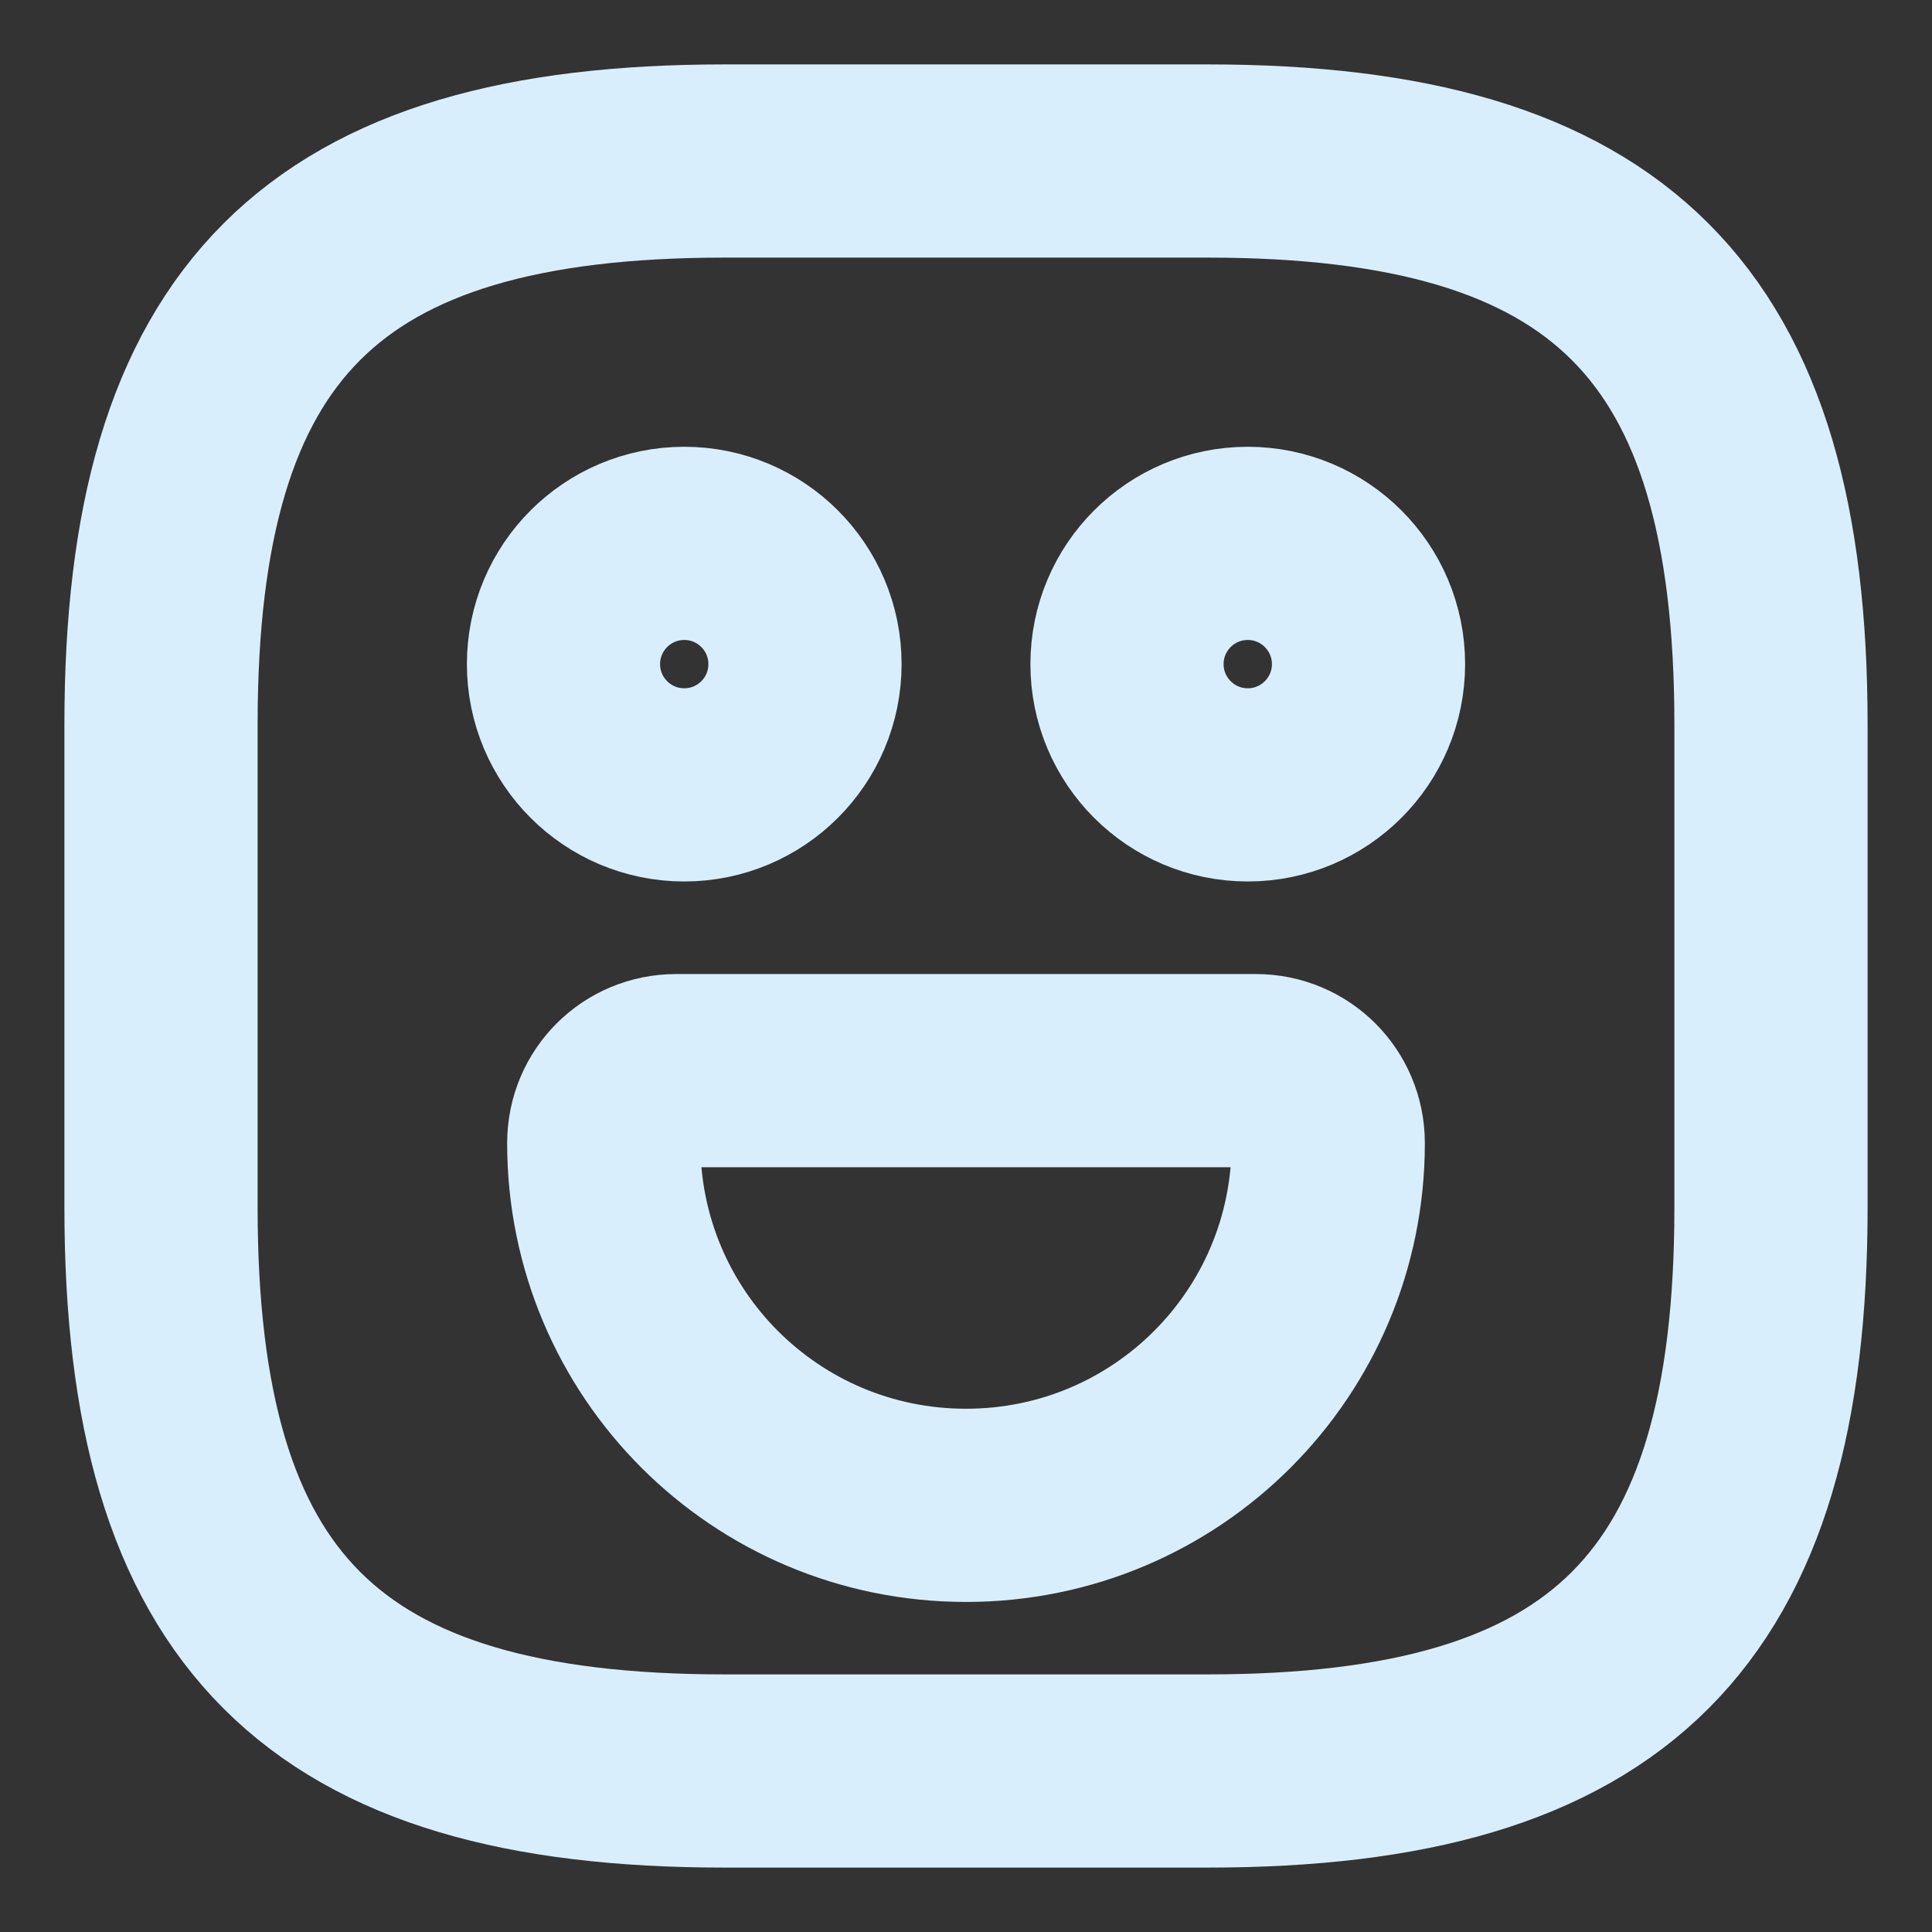 <svg width="80" height="80" viewBox="0 0 80 80" fill="none" xmlns="http://www.w3.org/2000/svg">
<rect x="0" y="0" width="80" height="80" fill="#333333" stroke="none"/>
<path d="M30 73.333H50C66.667 73.333 73.333 66.667 73.333 50V30C73.333 13.333 66.667 6.667 50 6.667H30C13.333 6.667 6.667 13.333 6.667 30V50C6.667 66.667 13.333 73.333 30 73.333Z" stroke="#D9EEFD" stroke-width="8" stroke-linecap="round" stroke-linejoin="round"/>
<path d="M51.667 32.5C54.428 32.5 56.667 30.261 56.667 27.5C56.667 24.739 54.428 22.5 51.667 22.5C48.905 22.5 46.667 24.739 46.667 27.5C46.667 30.261 48.905 32.5 51.667 32.5Z" stroke="#D9EEFD" stroke-width="8" stroke-miterlimit="10" stroke-linecap="round" stroke-linejoin="round"/>
<path d="M28.333 32.5C31.095 32.5 33.333 30.261 33.333 27.5C33.333 24.739 31.095 22.5 28.333 22.5C25.572 22.5 23.333 24.739 23.333 27.5C23.333 30.261 25.572 32.5 28.333 32.5Z" stroke="#D9EEFD" stroke-width="8" stroke-miterlimit="10" stroke-linecap="round" stroke-linejoin="round"/>
<path d="M28 44.333H52C53.667 44.333 55 45.667 55 47.333C55 55.633 48.3 62.333 40 62.333C31.7 62.333 25 55.633 25 47.333C25 45.667 26.333 44.333 28 44.333Z" stroke="#D9EEFD" stroke-width="8" stroke-miterlimit="10" stroke-linecap="round" stroke-linejoin="round"/>
</svg>

